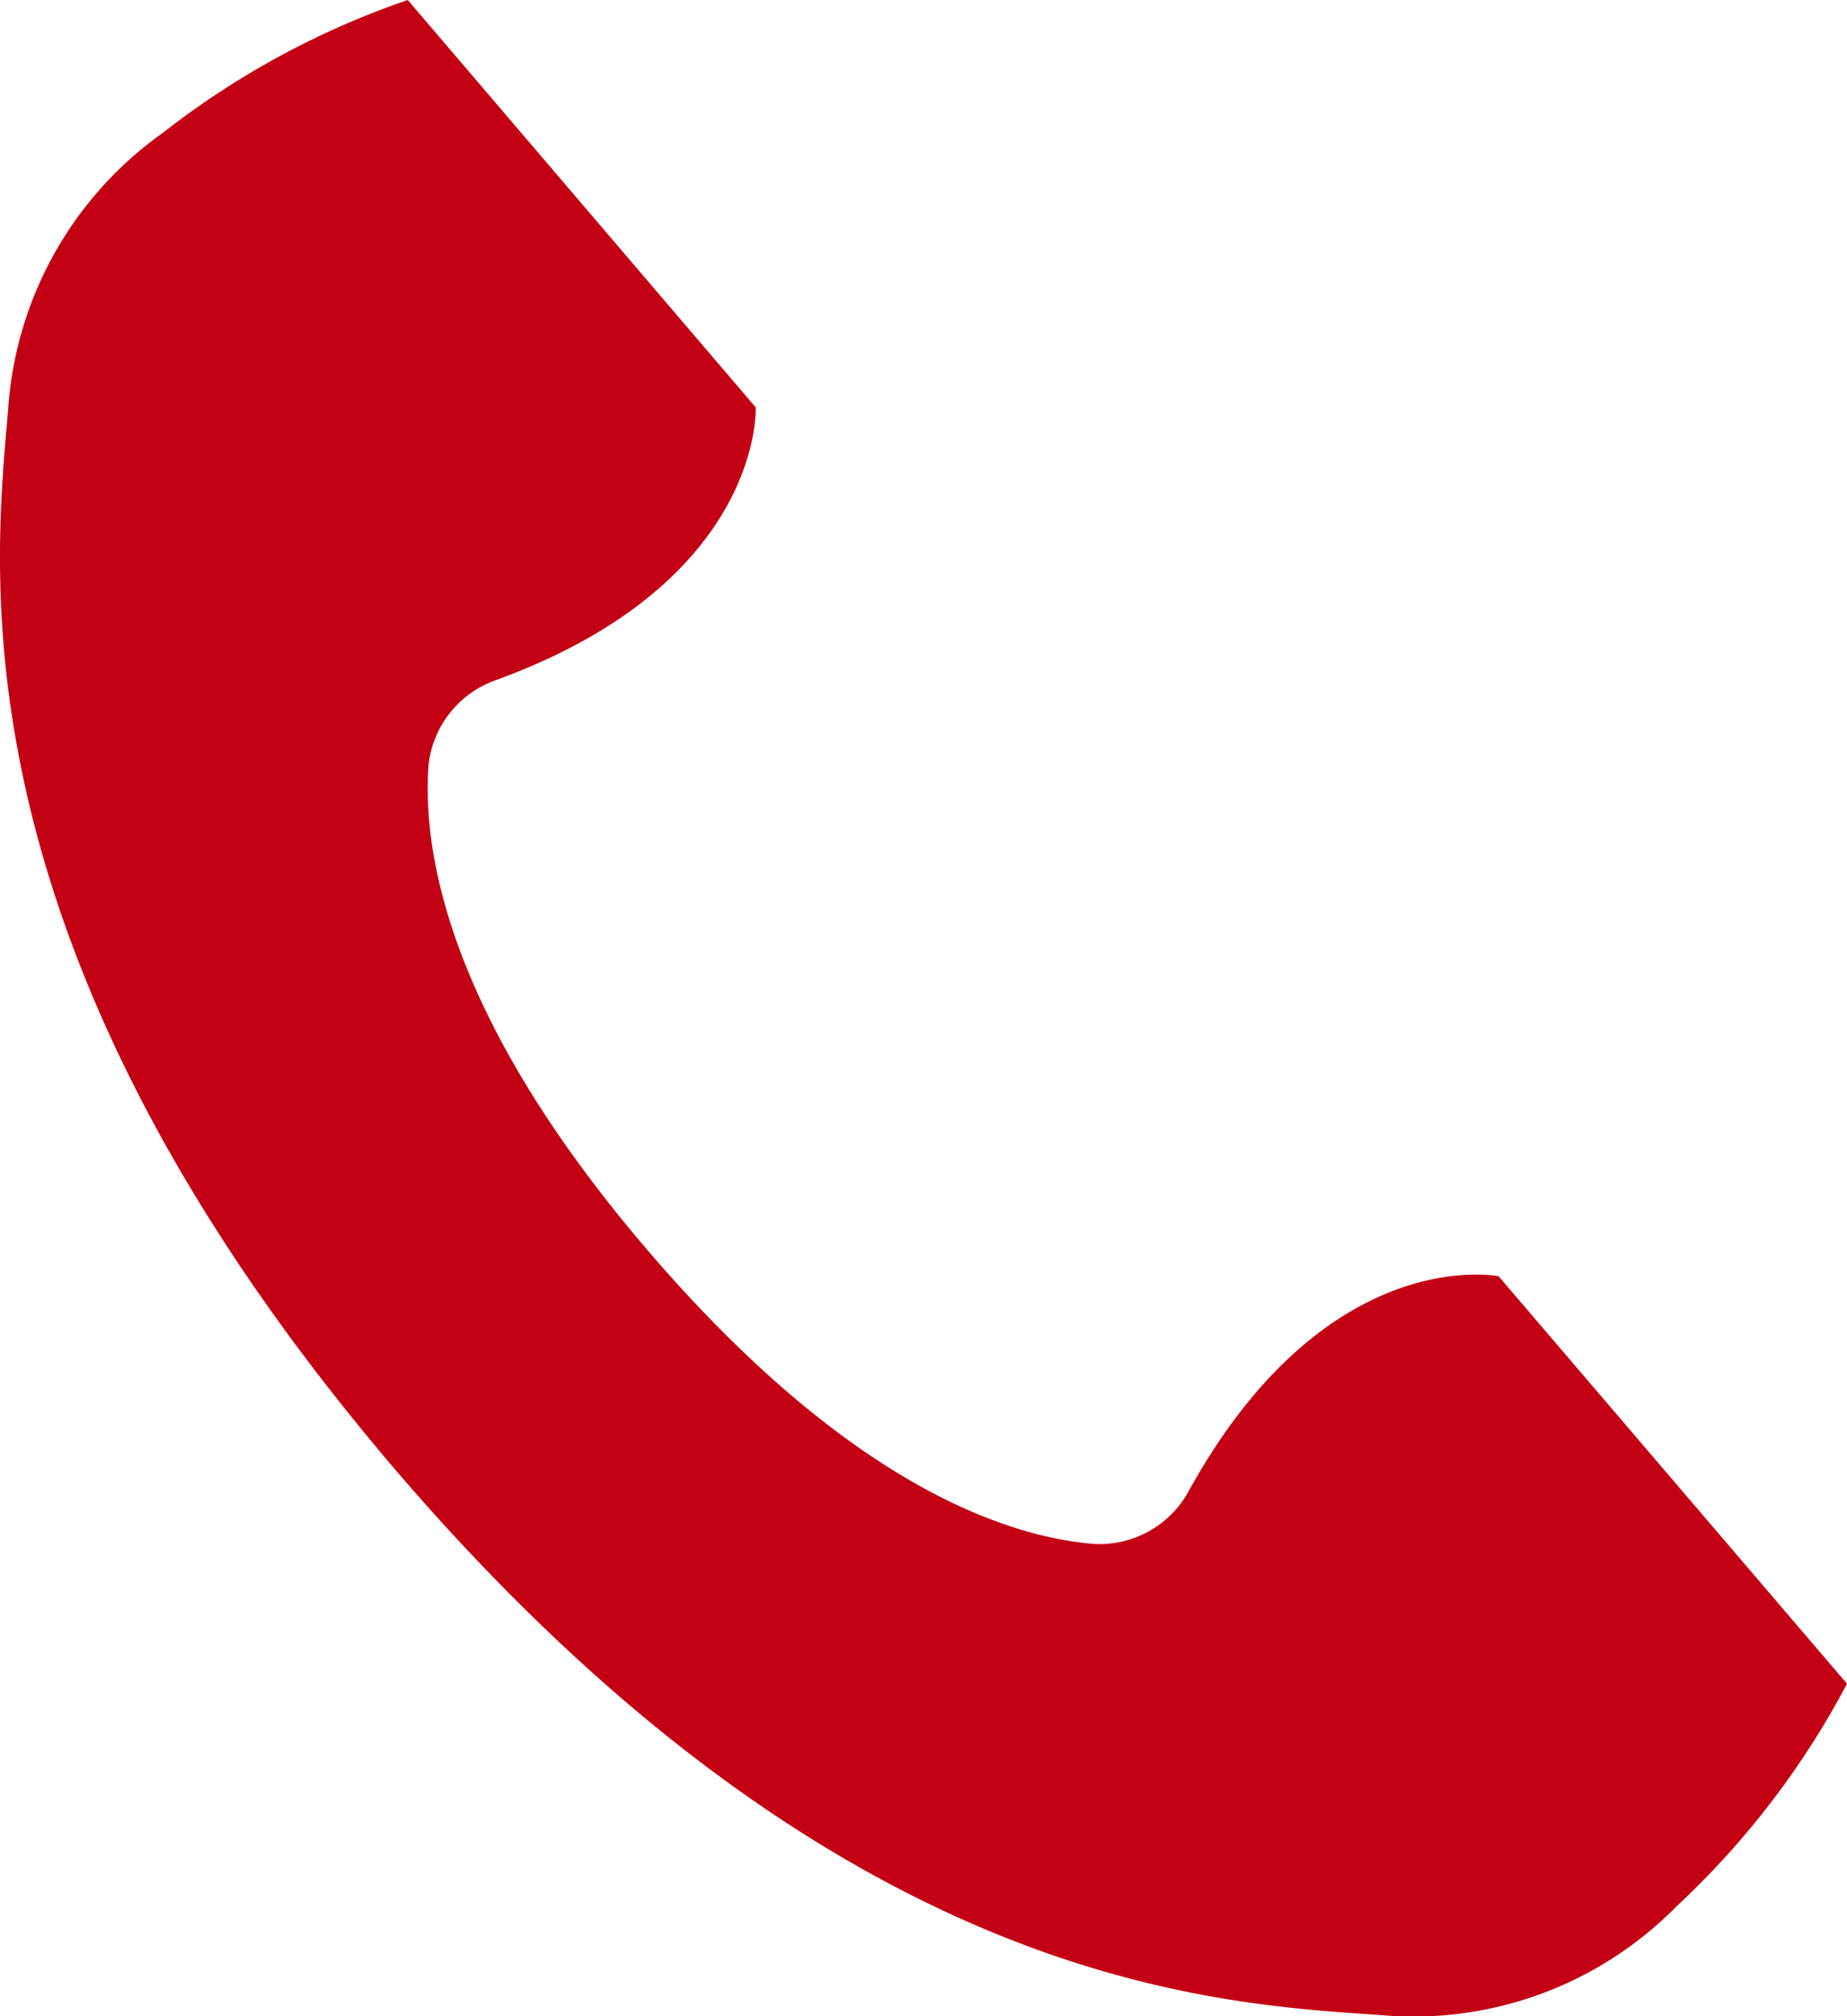 <svg id="グループ_12656" data-name="グループ 12656" xmlns="http://www.w3.org/2000/svg" xmlns:xlink="http://www.w3.org/1999/xlink" width="30.22" height="32.982" viewBox="0 0 30.22 32.982">
  <defs>
    <clipPath id="clip-path">
      <rect id="長方形_10662" data-name="長方形 10662" width="30.22" height="32.982" fill="#c30013"/>
    </clipPath>
  </defs>
  <g id="グループ_12655" data-name="グループ 12655" clip-path="url(#clip-path)">
    <path id="パス_26422" data-name="パス 26422" d="M27.451,31.163a13.71,13.71,0,0,0,2.769-3.622l-5.7-6.665s-2.816-.573-5.073,3.518a1.663,1.663,0,0,1-1.543.861c-1.4-.112-3.993-.941-7.293-4.787s-3.7-6.548-3.6-7.948a1.663,1.663,0,0,1,1.091-1.391c4.392-1.594,4.263-4.465,4.263-4.465L6.672,0A13.707,13.707,0,0,0,2.664,2.173a6.034,6.034,0,0,0-2.529,4.5C-.086,9.3-.857,15.437,6.427,23.992h0l.027.032.027.032h0c7.319,8.525,13.5,8.717,16.132,8.907a6.034,6.034,0,0,0,4.837-1.8" transform="translate(0)" fill="#c30013"/>
  </g>
</svg>
